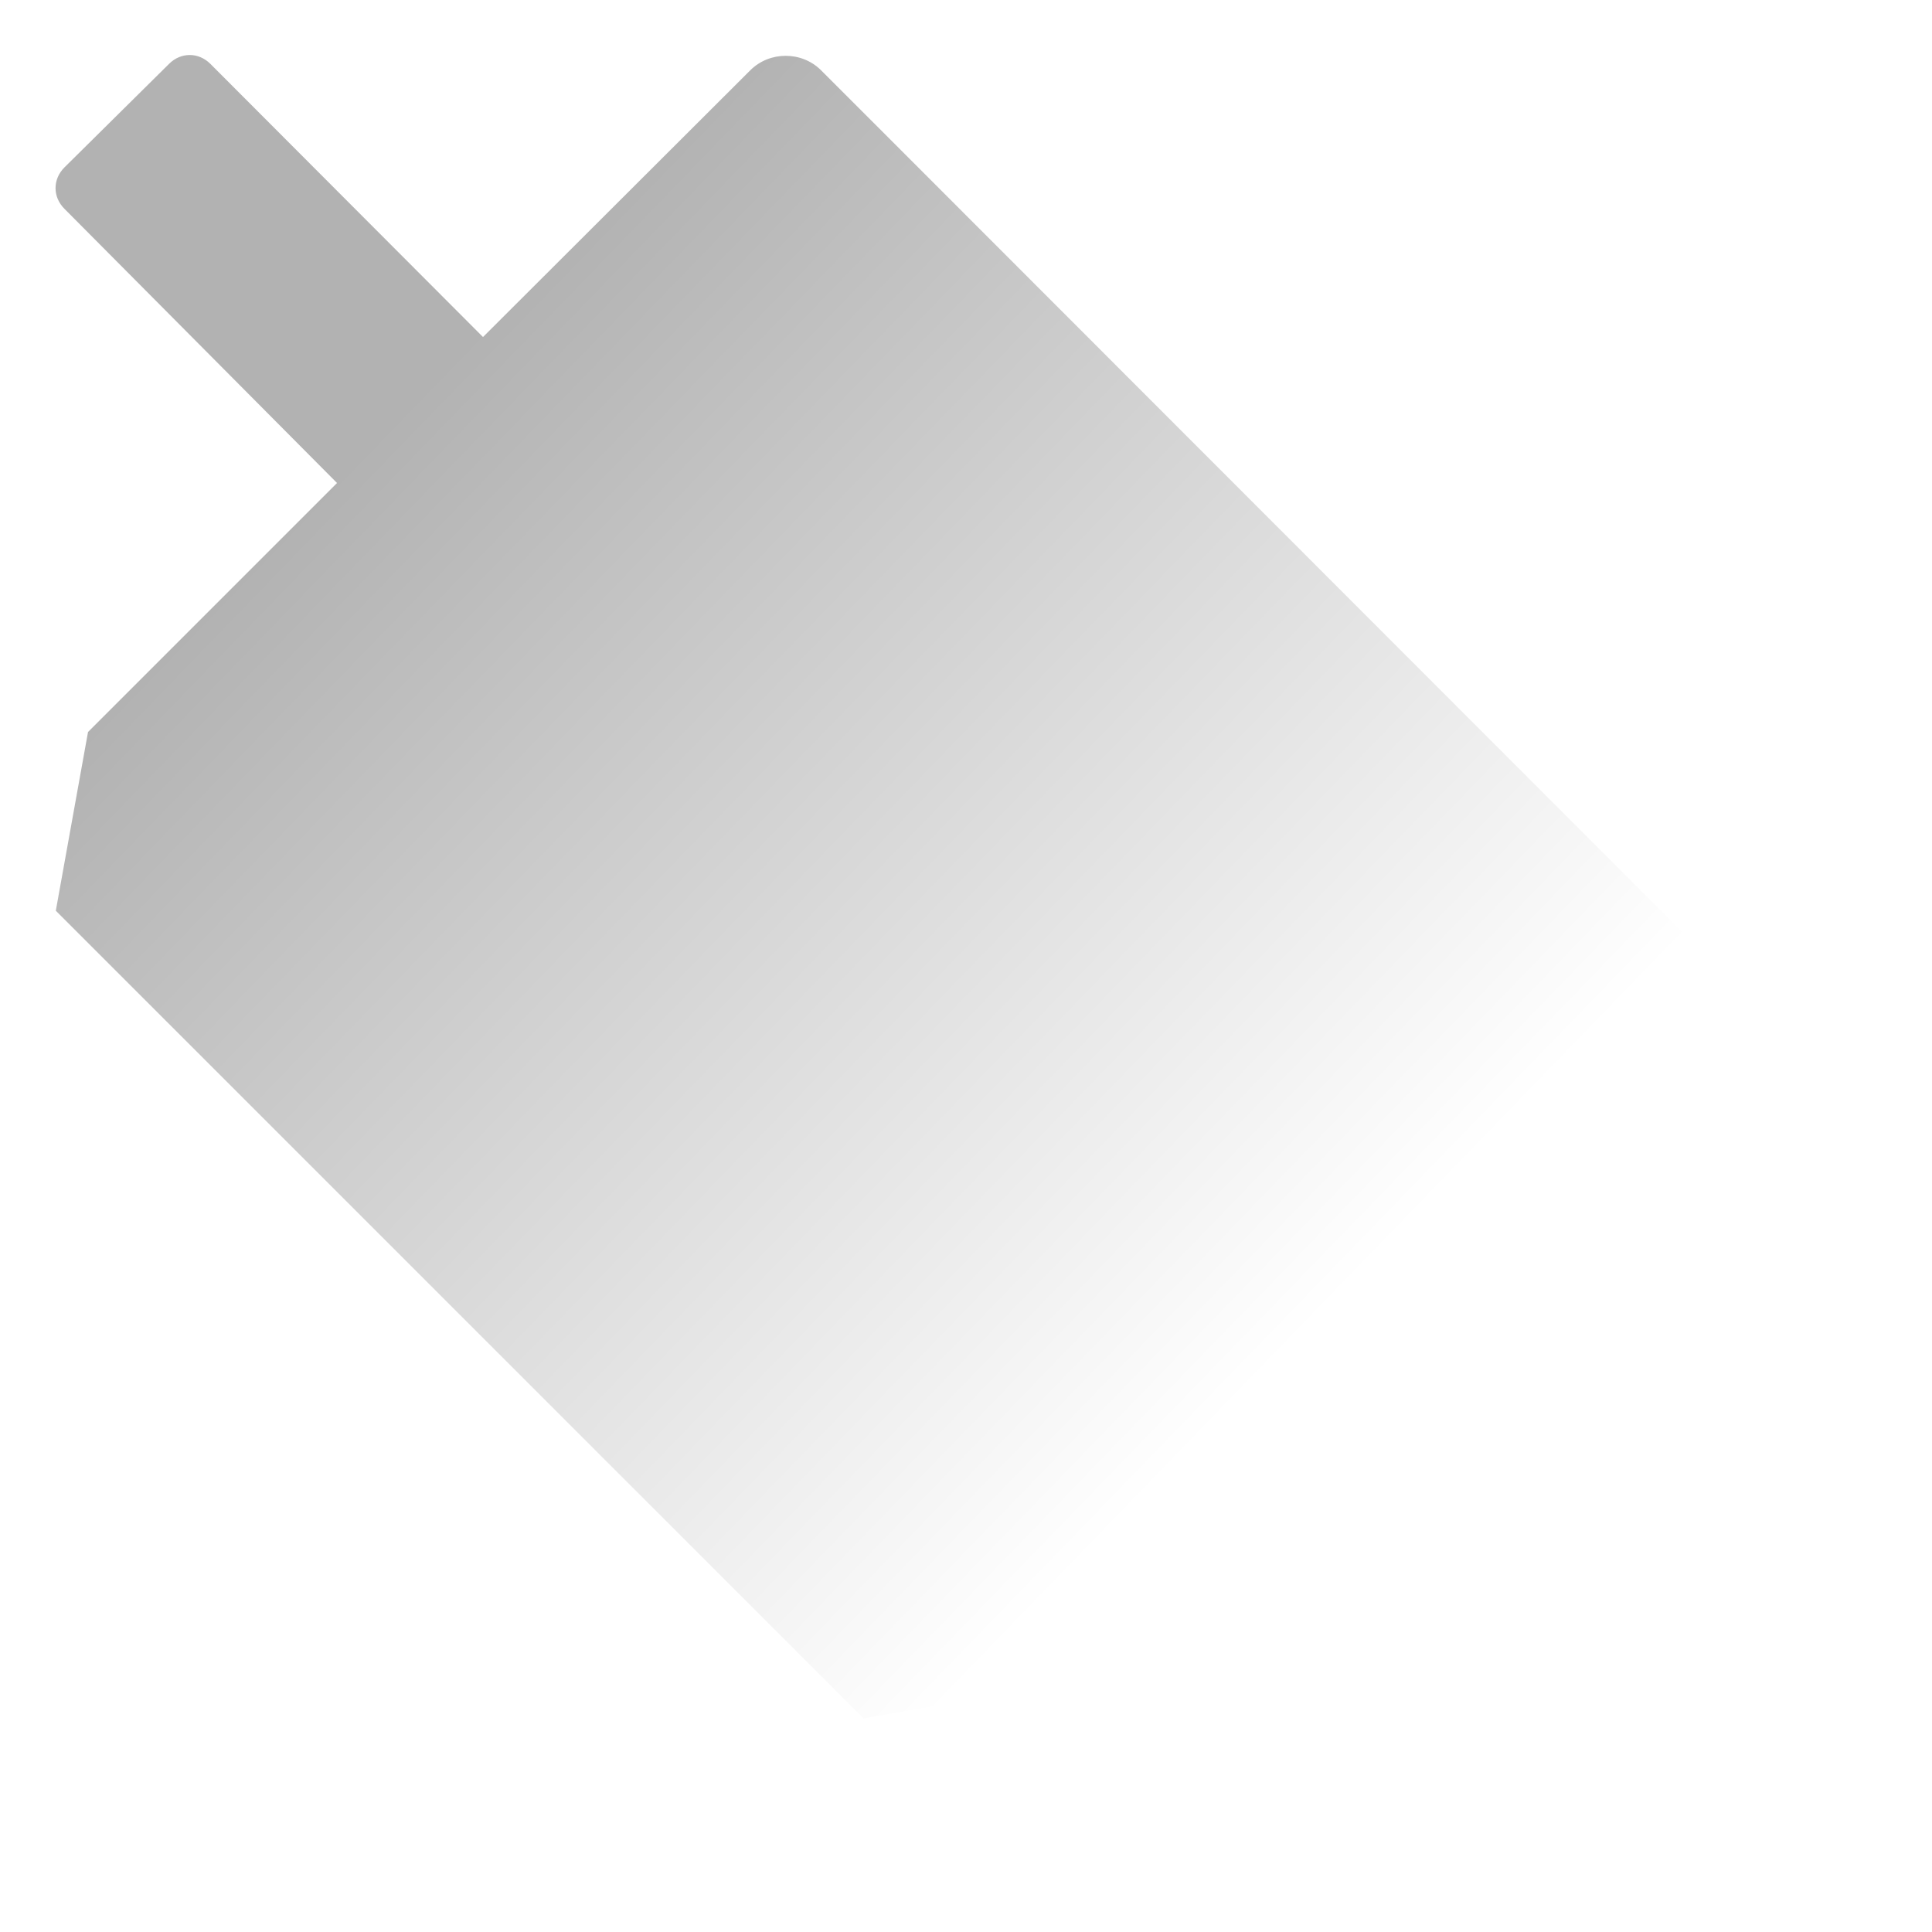 <?xml version="1.0" encoding="utf-8"?>
<!-- Generator: Adobe Illustrator 21.1.0, SVG Export Plug-In . SVG Version: 6.00 Build 0)  -->
<svg version="1.1" id="Shadow" xmlns="http://www.w3.org/2000/svg" xmlns:xlink="http://www.w3.org/1999/xlink" x="0px" y="0px"
	 viewBox="0 0 360 360" style="enable-background:new 0 0 360 360;" xml:space="preserve">
<style type="text/css">
	.st0{opacity:0.3;fill:url(#SVGID_1_);}
</style>
<linearGradient id="SVGID_1_" gradientUnits="userSpaceOnUse" x1="70.422" y1="82.943" x2="242.333" y2="249.289">
	<stop  offset="0" style="stop-color:#000000"/>
	<stop  offset="1" style="stop-color:#000000;stop-opacity:0"/>
</linearGradient>
<path class="st0" d="M267.7,240.5l49.7-49.7c3.6-3.6,3.6-9.6,0-13.2l-14-14L167,27.1l-14-14c-3.6-3.6-9.6-3.6-13.2,0L90,62.8
	L39.2,11.9c-2.2-2.2-5.5-2.2-7.7,0L12,31.2c-2.2,2.2-2.2,5.5,0,7.7L62.8,90l-46.4,46.4l-6,33.3l150.5,150.5l33-5.8l46.7-46.7
	l51.4,51.4c1.4,1.4,3.8,1.4,5.2,0l22-22c1.4-1.4,1.4-3.8,0-5.2L267.7,240.5z"/>
</svg>
